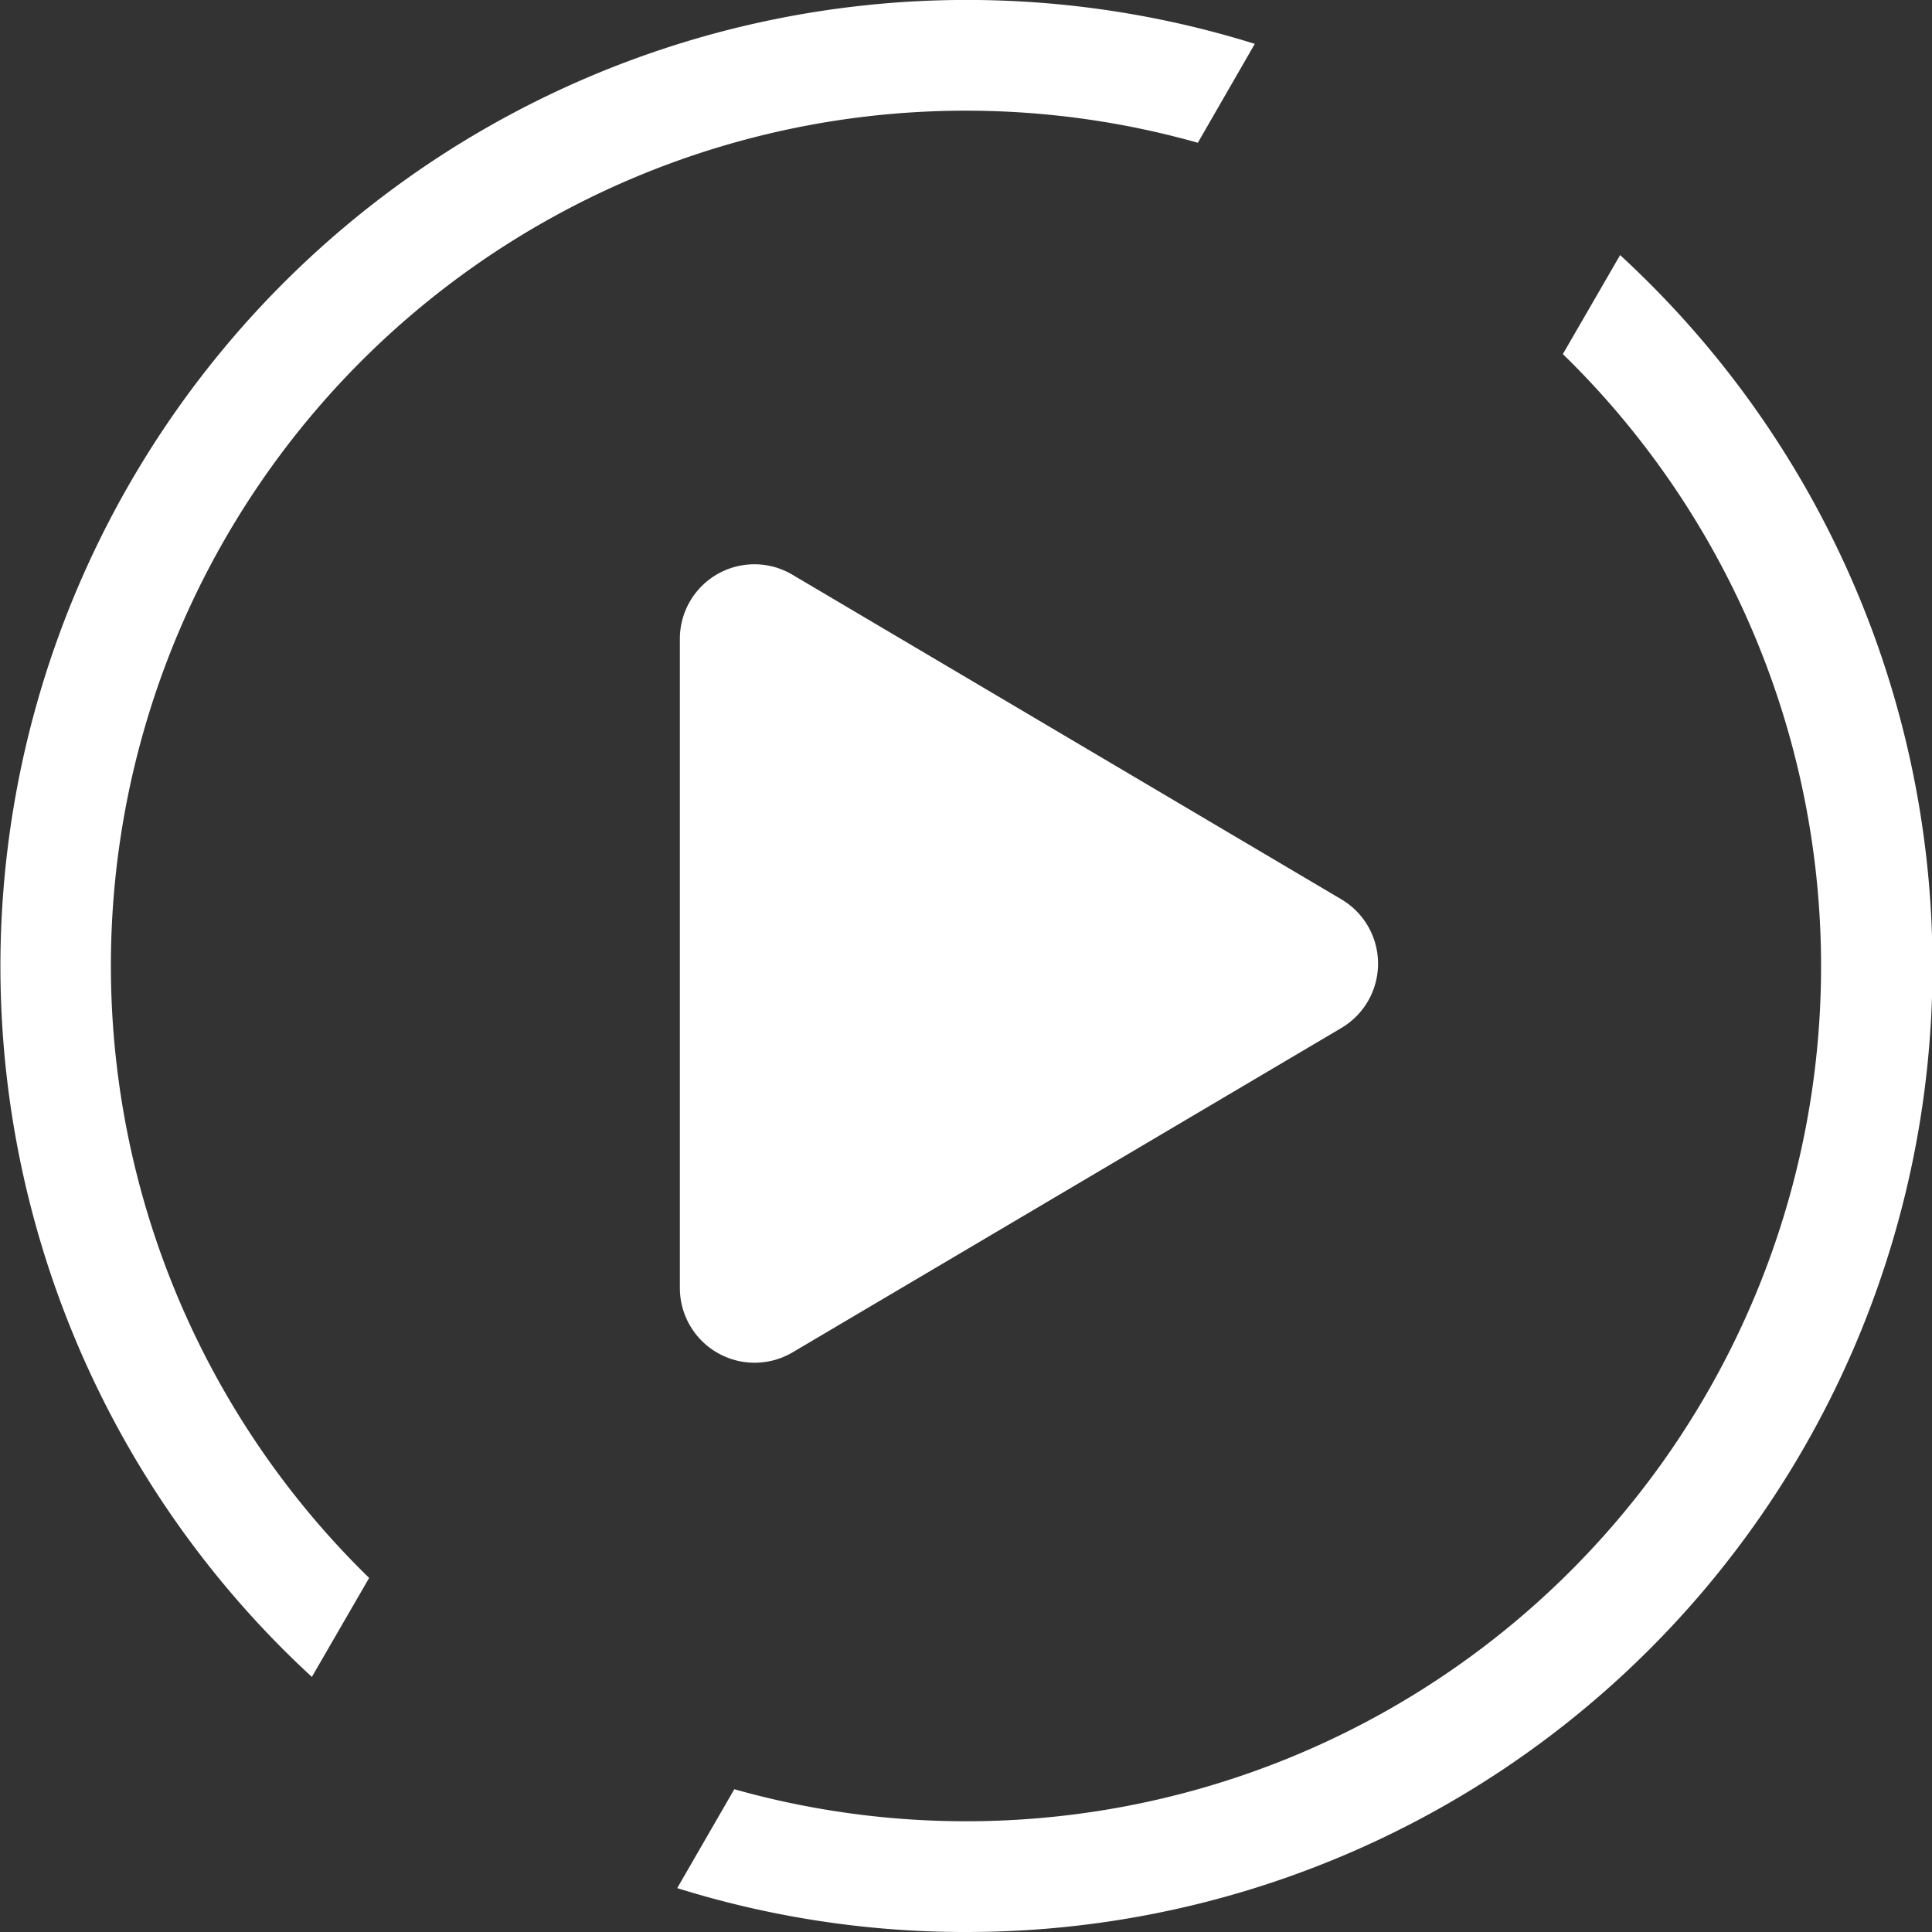 <svg xmlns="http://www.w3.org/2000/svg" width="70" height="70" viewBox="0 0 70 70"><rect x="0" y="0" width="70" height="70" fill="#333333" stroke="none"/><g transform="translate(0 -0.073)"><g transform="translate(24.633 20.534)"><path d="M23.965,12.154,4.088.4A2.7,2.7,0,0,0,0,2.735v23.5a2.708,2.708,0,0,0,4.088,2.332L23.965,16.818a2.708,2.708,0,0,0,0-4.664Z" transform="translate(0 -0.032)" fill="#fff"/></g><path d="M35,70a34.943,34.943,0,0,1-10.463-1.59l2.068-3.583A30.976,30.976,0,0,0,56.9,13.1q-.137-.136-.275-.271L58.7,9.242c.363.335.716.674,1.051,1.009A34.989,34.989,0,0,1,35,70ZM11.3,60.758h0c-.358-.33-.711-.669-1.05-1.008A35.014,35.014,0,0,1,45.464,1.589L43.4,5.172A30.977,30.977,0,0,0,13.1,56.9q.136.136.275.271L11.3,60.757Z" transform="translate(0 0.073)" fill="#fff"/></g></svg>